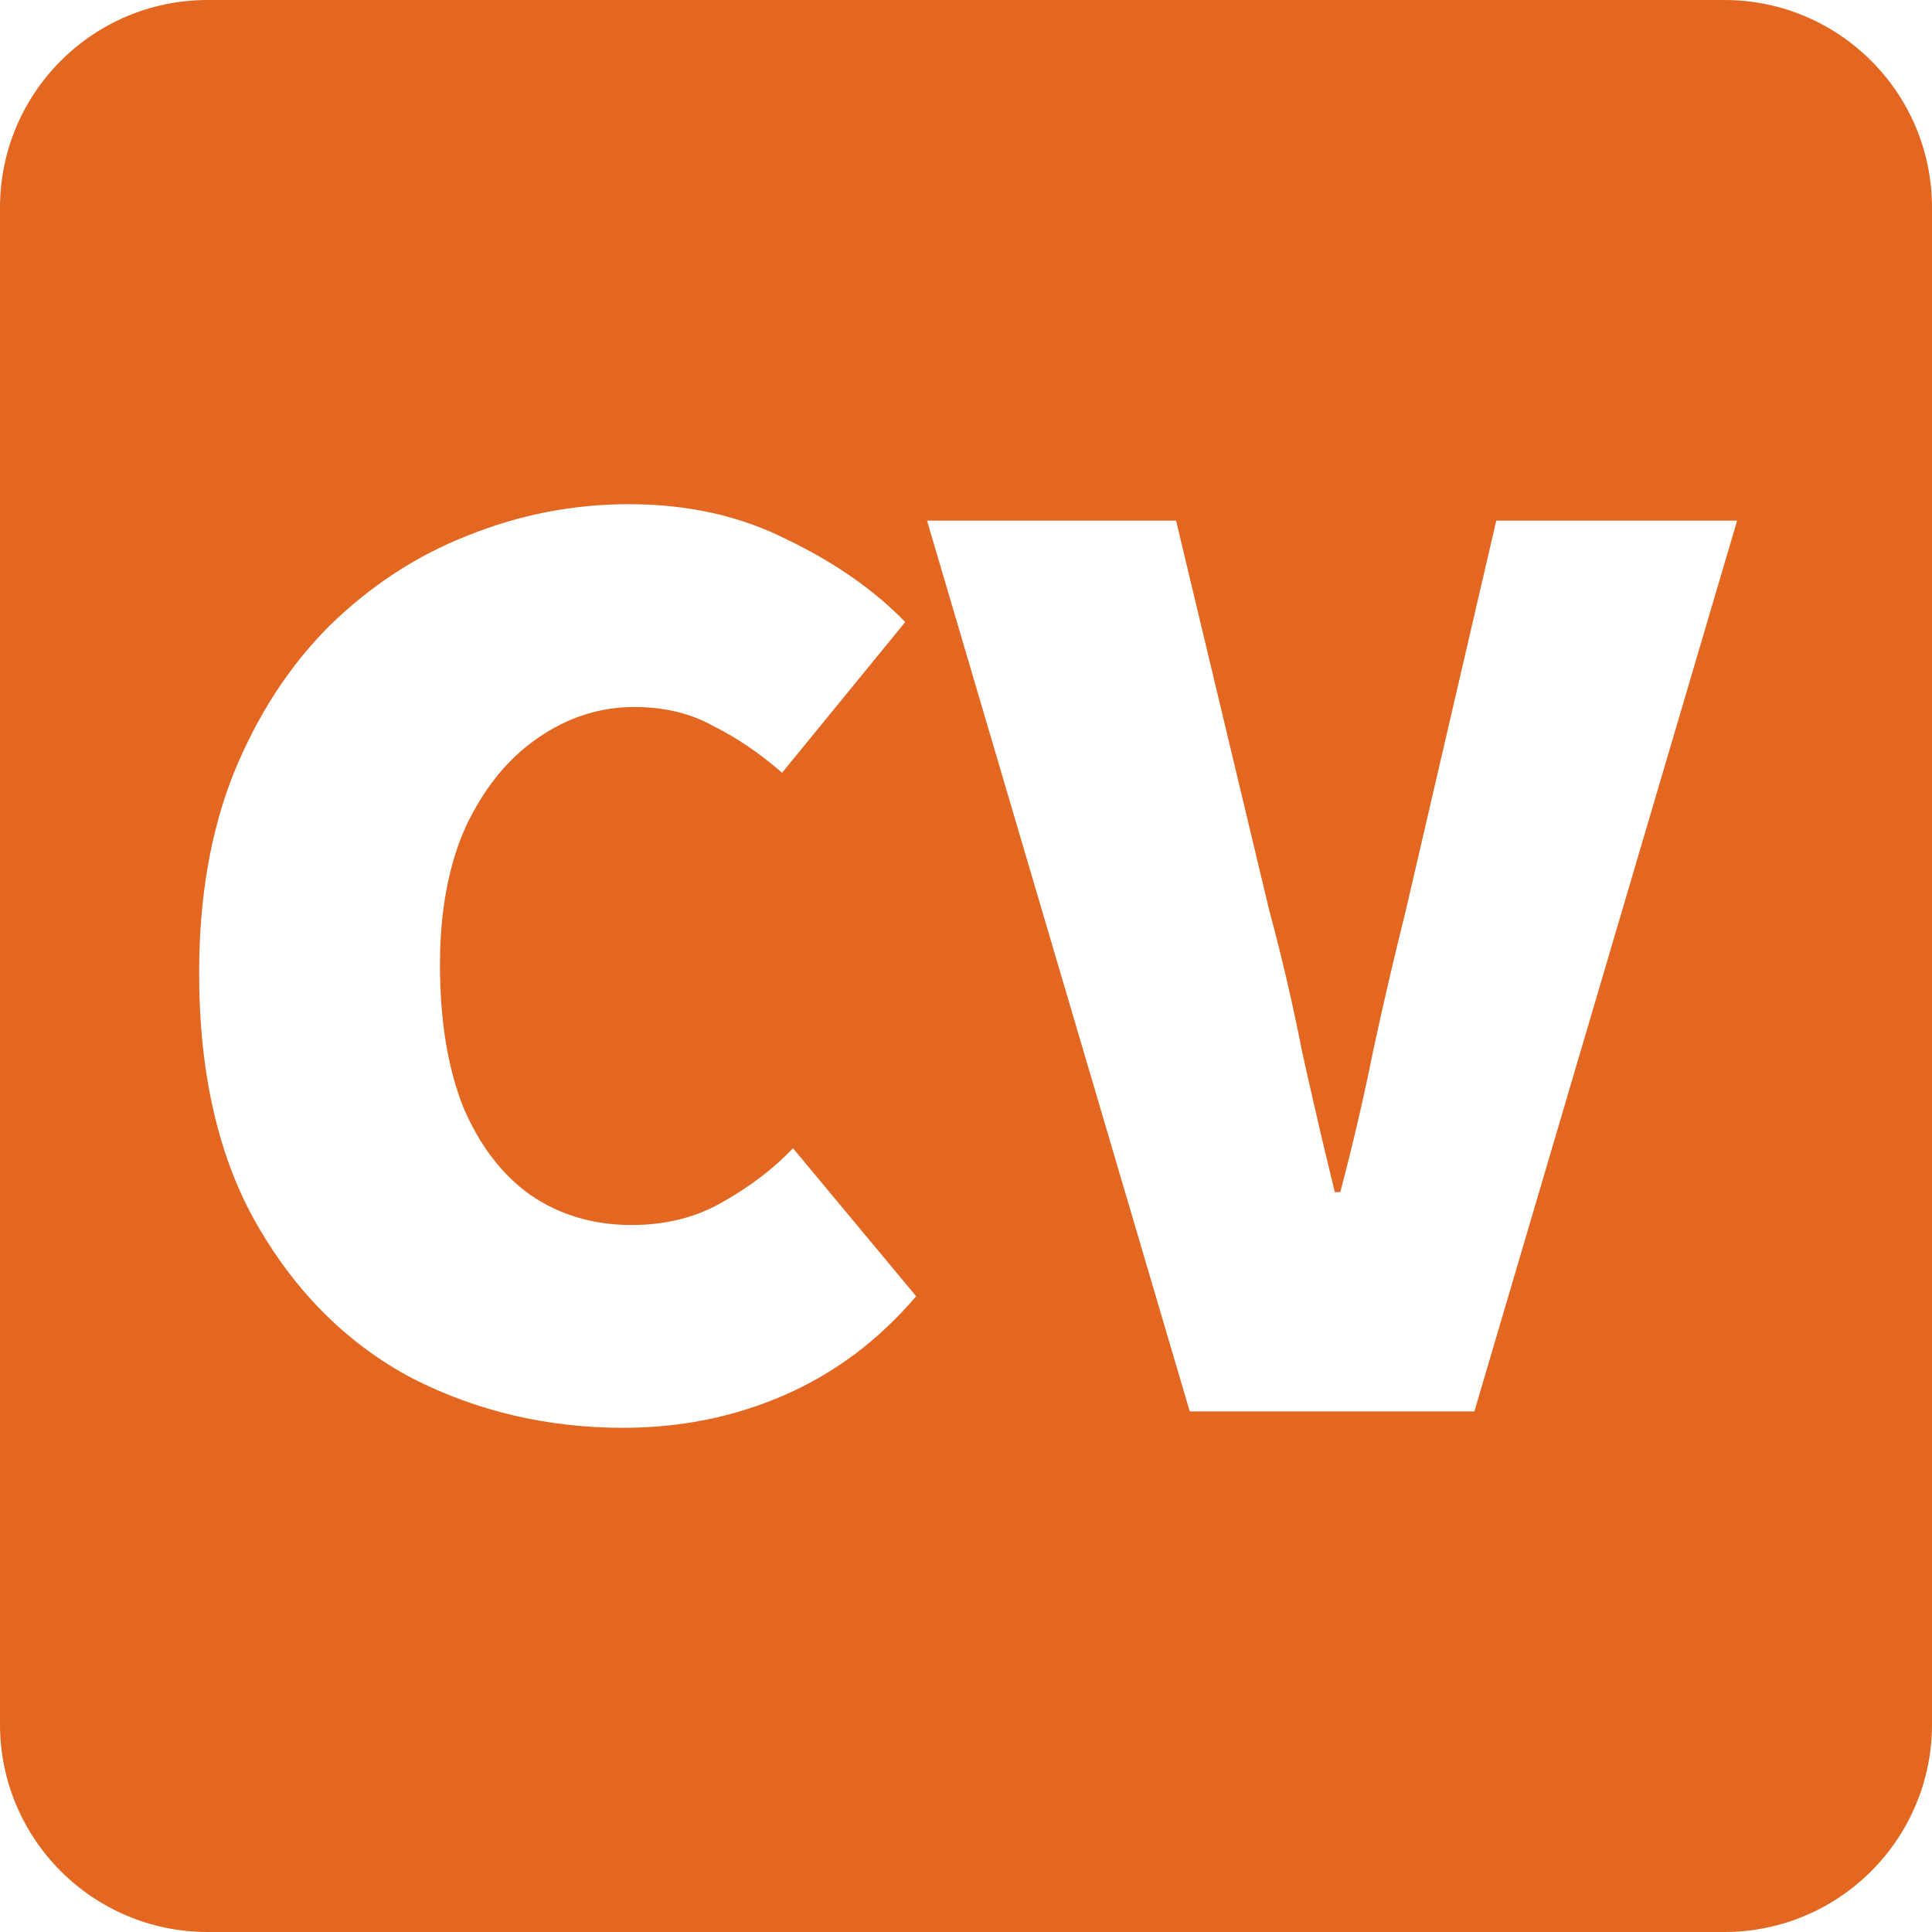 <svg width="456" height="456" viewBox="0 0 456 456" fill="none" xmlns="http://www.w3.org/2000/svg">
<path fill-rule="evenodd" clip-rule="evenodd" d="M49 0C21.938 0 0 21.939 0 49V407C0 434.062 21.938 456 49 456H407C434.062 456 456 434.062 456 407V49C456 21.939 434.062 0 407 0H49ZM97.383 325.356C112.672 333.119 129.25 337 147.121 337C160.686 337 173.389 334.412 185.232 329.237C197.074 324.062 207.41 316.3 216.236 305.949L187.17 271.018C182.648 275.762 177.158 279.967 170.697 283.632C164.453 287.298 157.24 289.131 149.059 289.131C140.016 289.131 132.049 286.759 125.158 282.015C118.484 277.271 113.209 270.371 109.334 261.314C105.674 252.043 103.844 240.83 103.844 227.677C103.844 214.954 105.889 204.065 109.979 195.009C114.285 185.952 119.885 179.053 126.773 174.309C133.879 169.35 141.523 166.869 149.705 166.869C156.811 166.869 163.055 168.379 168.438 171.397C174.035 174.201 179.418 177.866 184.586 182.395L213.654 146.816C206.332 139.27 197.074 132.8 185.877 127.409C174.896 121.803 162.408 119 148.414 119C135.279 119 122.576 121.479 110.303 126.439C98.244 131.183 87.371 138.299 77.682 147.786C68.209 157.274 60.672 168.918 55.074 182.718C49.691 196.303 47 211.936 47 229.617C47 253.552 51.629 273.497 60.889 289.454C70.147 305.41 82.312 317.378 97.383 325.356ZM218.801 122.881L280.811 333.119H347.99L410 122.881H353.156L331.842 214.739C329.041 225.951 326.457 237.057 324.09 248.054C321.936 258.835 319.354 269.939 316.338 281.368H315.047C314.285 278.262 313.541 275.18 312.812 272.121C312.273 269.858 311.742 267.608 311.221 265.372C310.508 262.323 309.812 259.299 309.135 256.299C308.508 253.529 307.895 250.781 307.295 248.054C305.143 237.057 302.559 225.951 299.543 214.739L277.582 122.881H218.801Z" fill="#E36721"/>
</svg>
